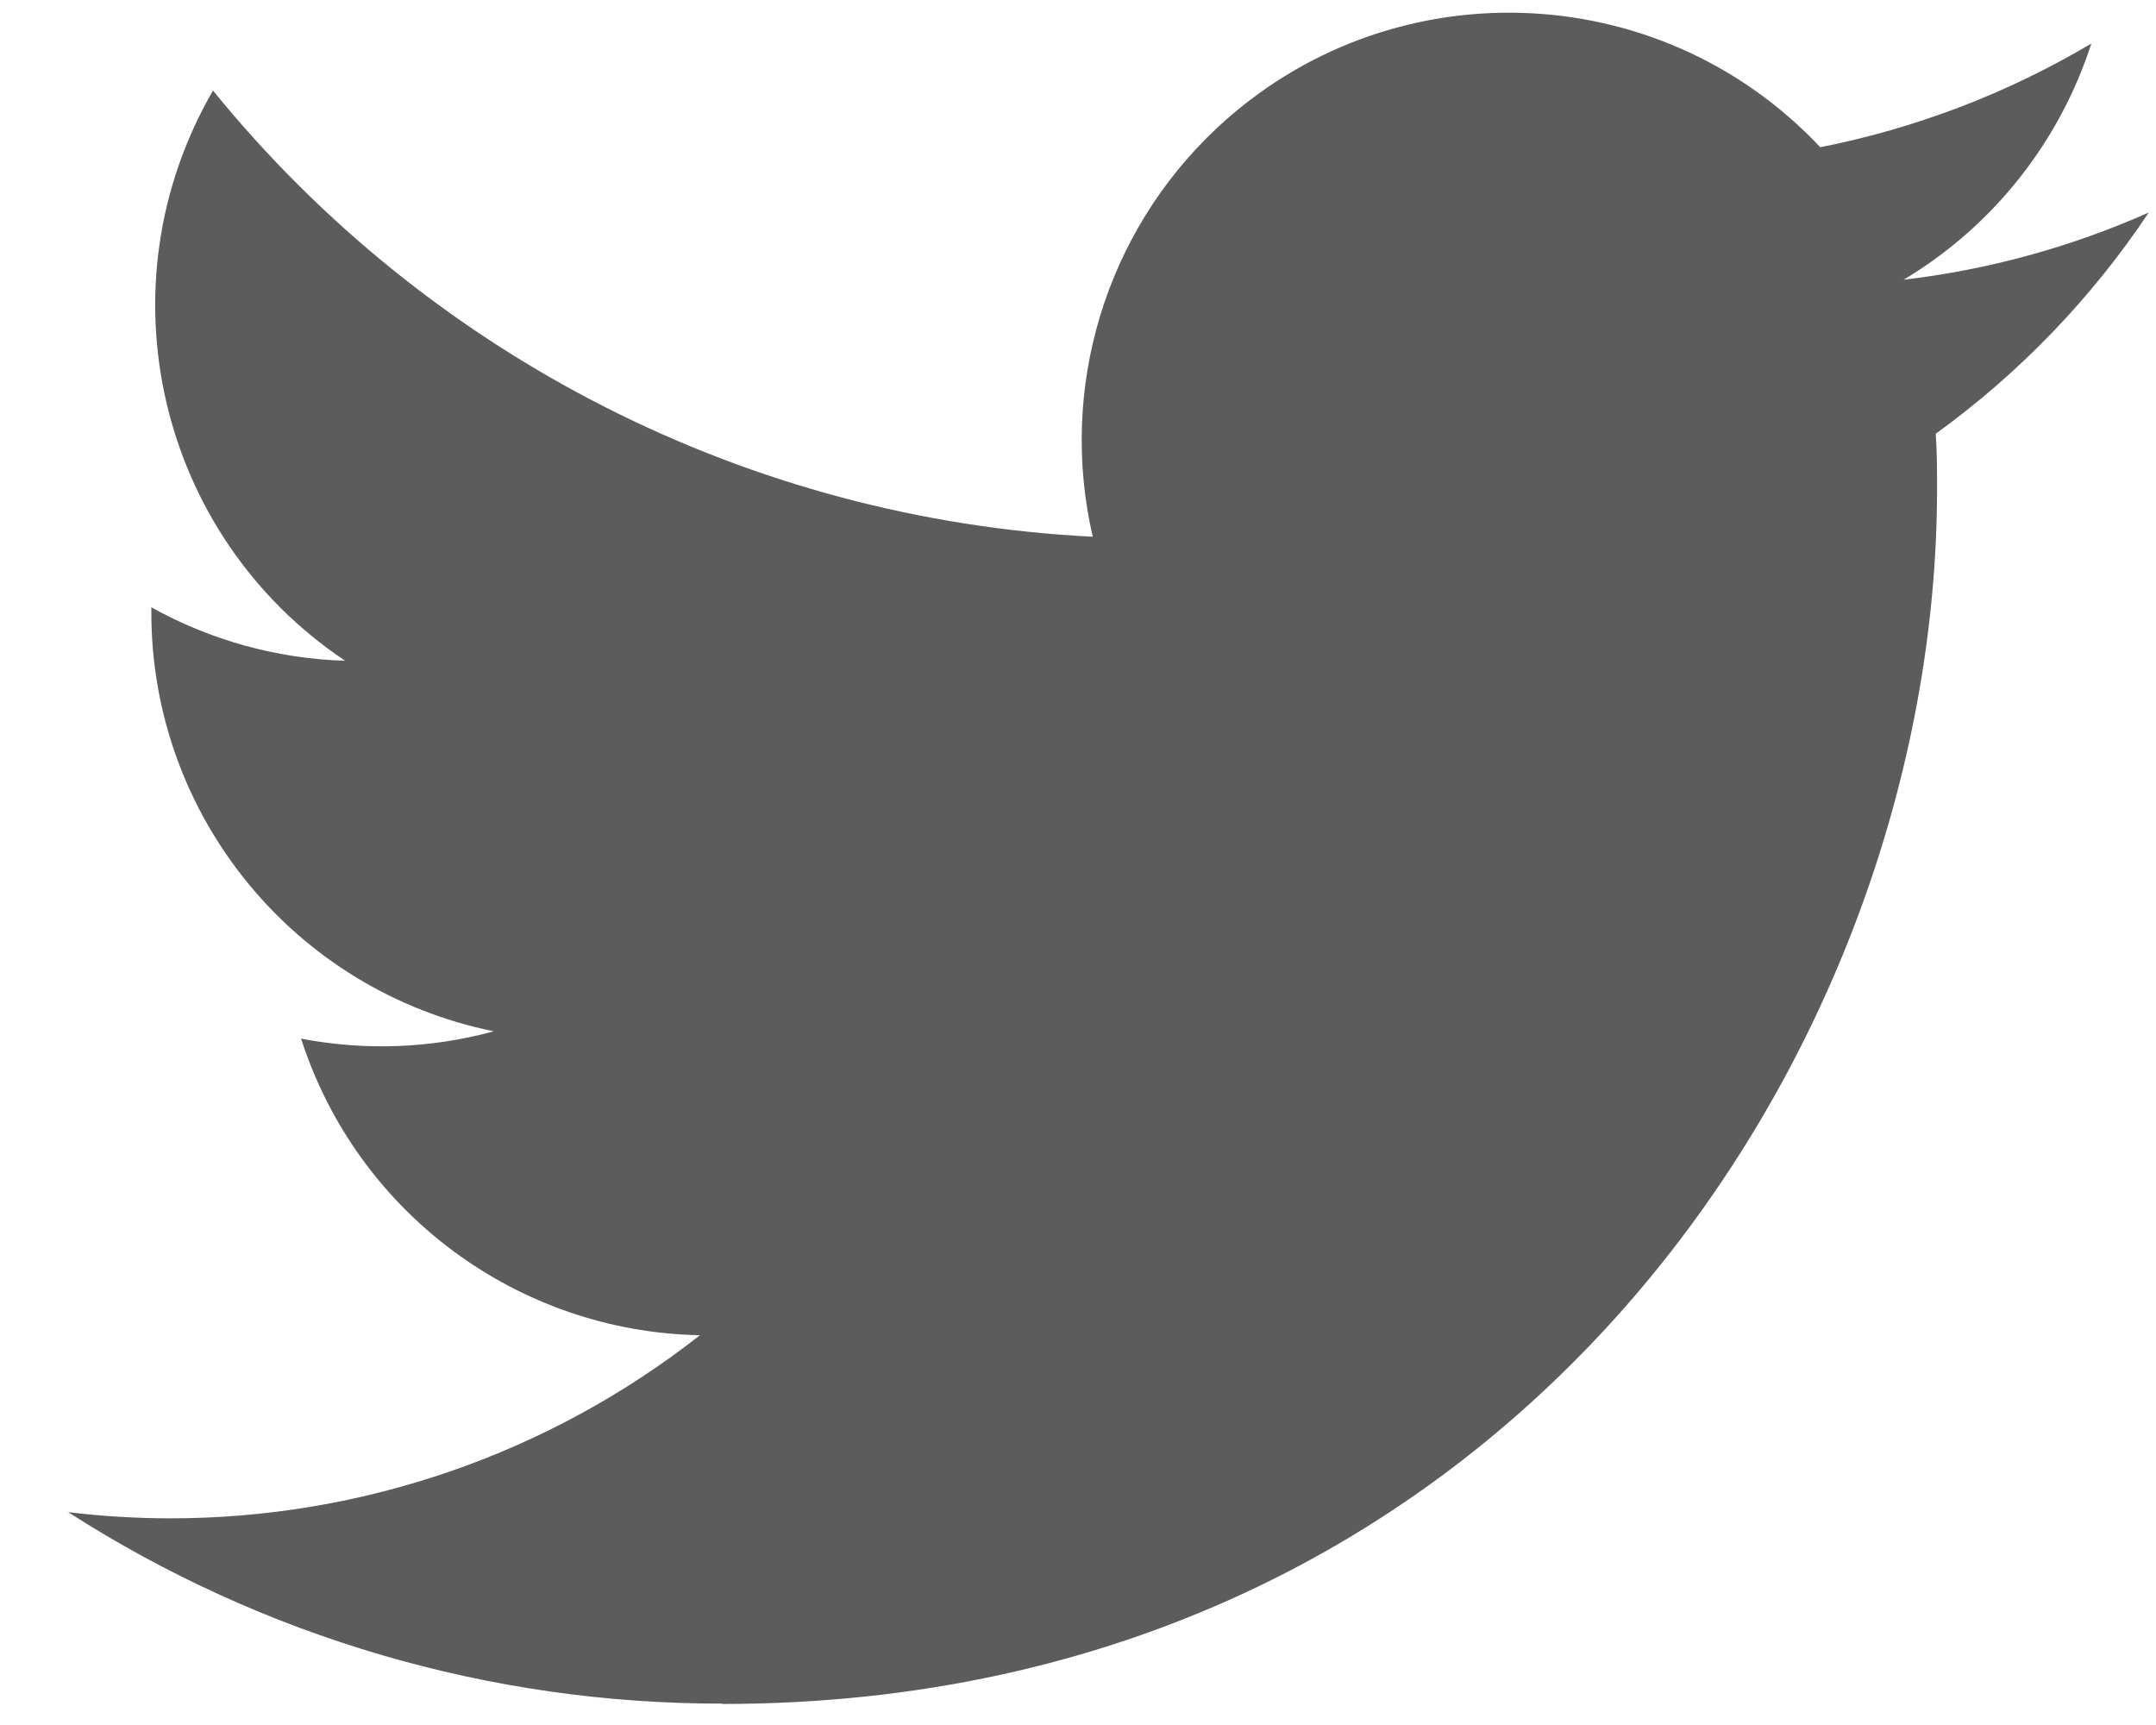<svg width="25" height="20" viewBox="0 0 25 20" fill="none" xmlns="http://www.w3.org/2000/svg">
<g clip-path="url(#clip0_3719_155320)">
<path d="M22.446 5.029C22.461 5.241 22.461 5.454 22.461 5.669C22.461 12.211 17.482 19.756 8.377 19.756V19.752C5.688 19.756 3.054 18.985 0.79 17.532C1.181 17.58 1.574 17.603 1.968 17.604C4.197 17.606 6.362 16.858 8.116 15.481C5.998 15.44 4.14 14.059 3.491 12.042C4.233 12.185 4.998 12.156 5.726 11.957C3.417 11.49 1.755 9.461 1.755 7.104C1.755 7.083 1.755 7.062 1.755 7.041C2.444 7.425 3.214 7.637 4.002 7.661C1.827 6.207 1.157 3.313 2.47 1.05C4.983 4.143 8.691 6.024 12.671 6.223C12.273 4.503 12.817 2.701 14.103 1.492C16.097 -0.382 19.233 -0.286 21.107 1.707C22.215 1.488 23.278 1.082 24.25 0.505C23.88 1.651 23.107 2.625 22.074 3.243C23.055 3.128 24.014 2.865 24.916 2.464C24.252 3.46 23.415 4.328 22.446 5.029Z" fill="#5C5C5C"/>
</g>
<defs>
<clipPath id="clip0_3719_155320">
<rect width="24.308" height="20" fill="white" transform="translate(0.692)"/>
</clipPath>
</defs>
</svg>
